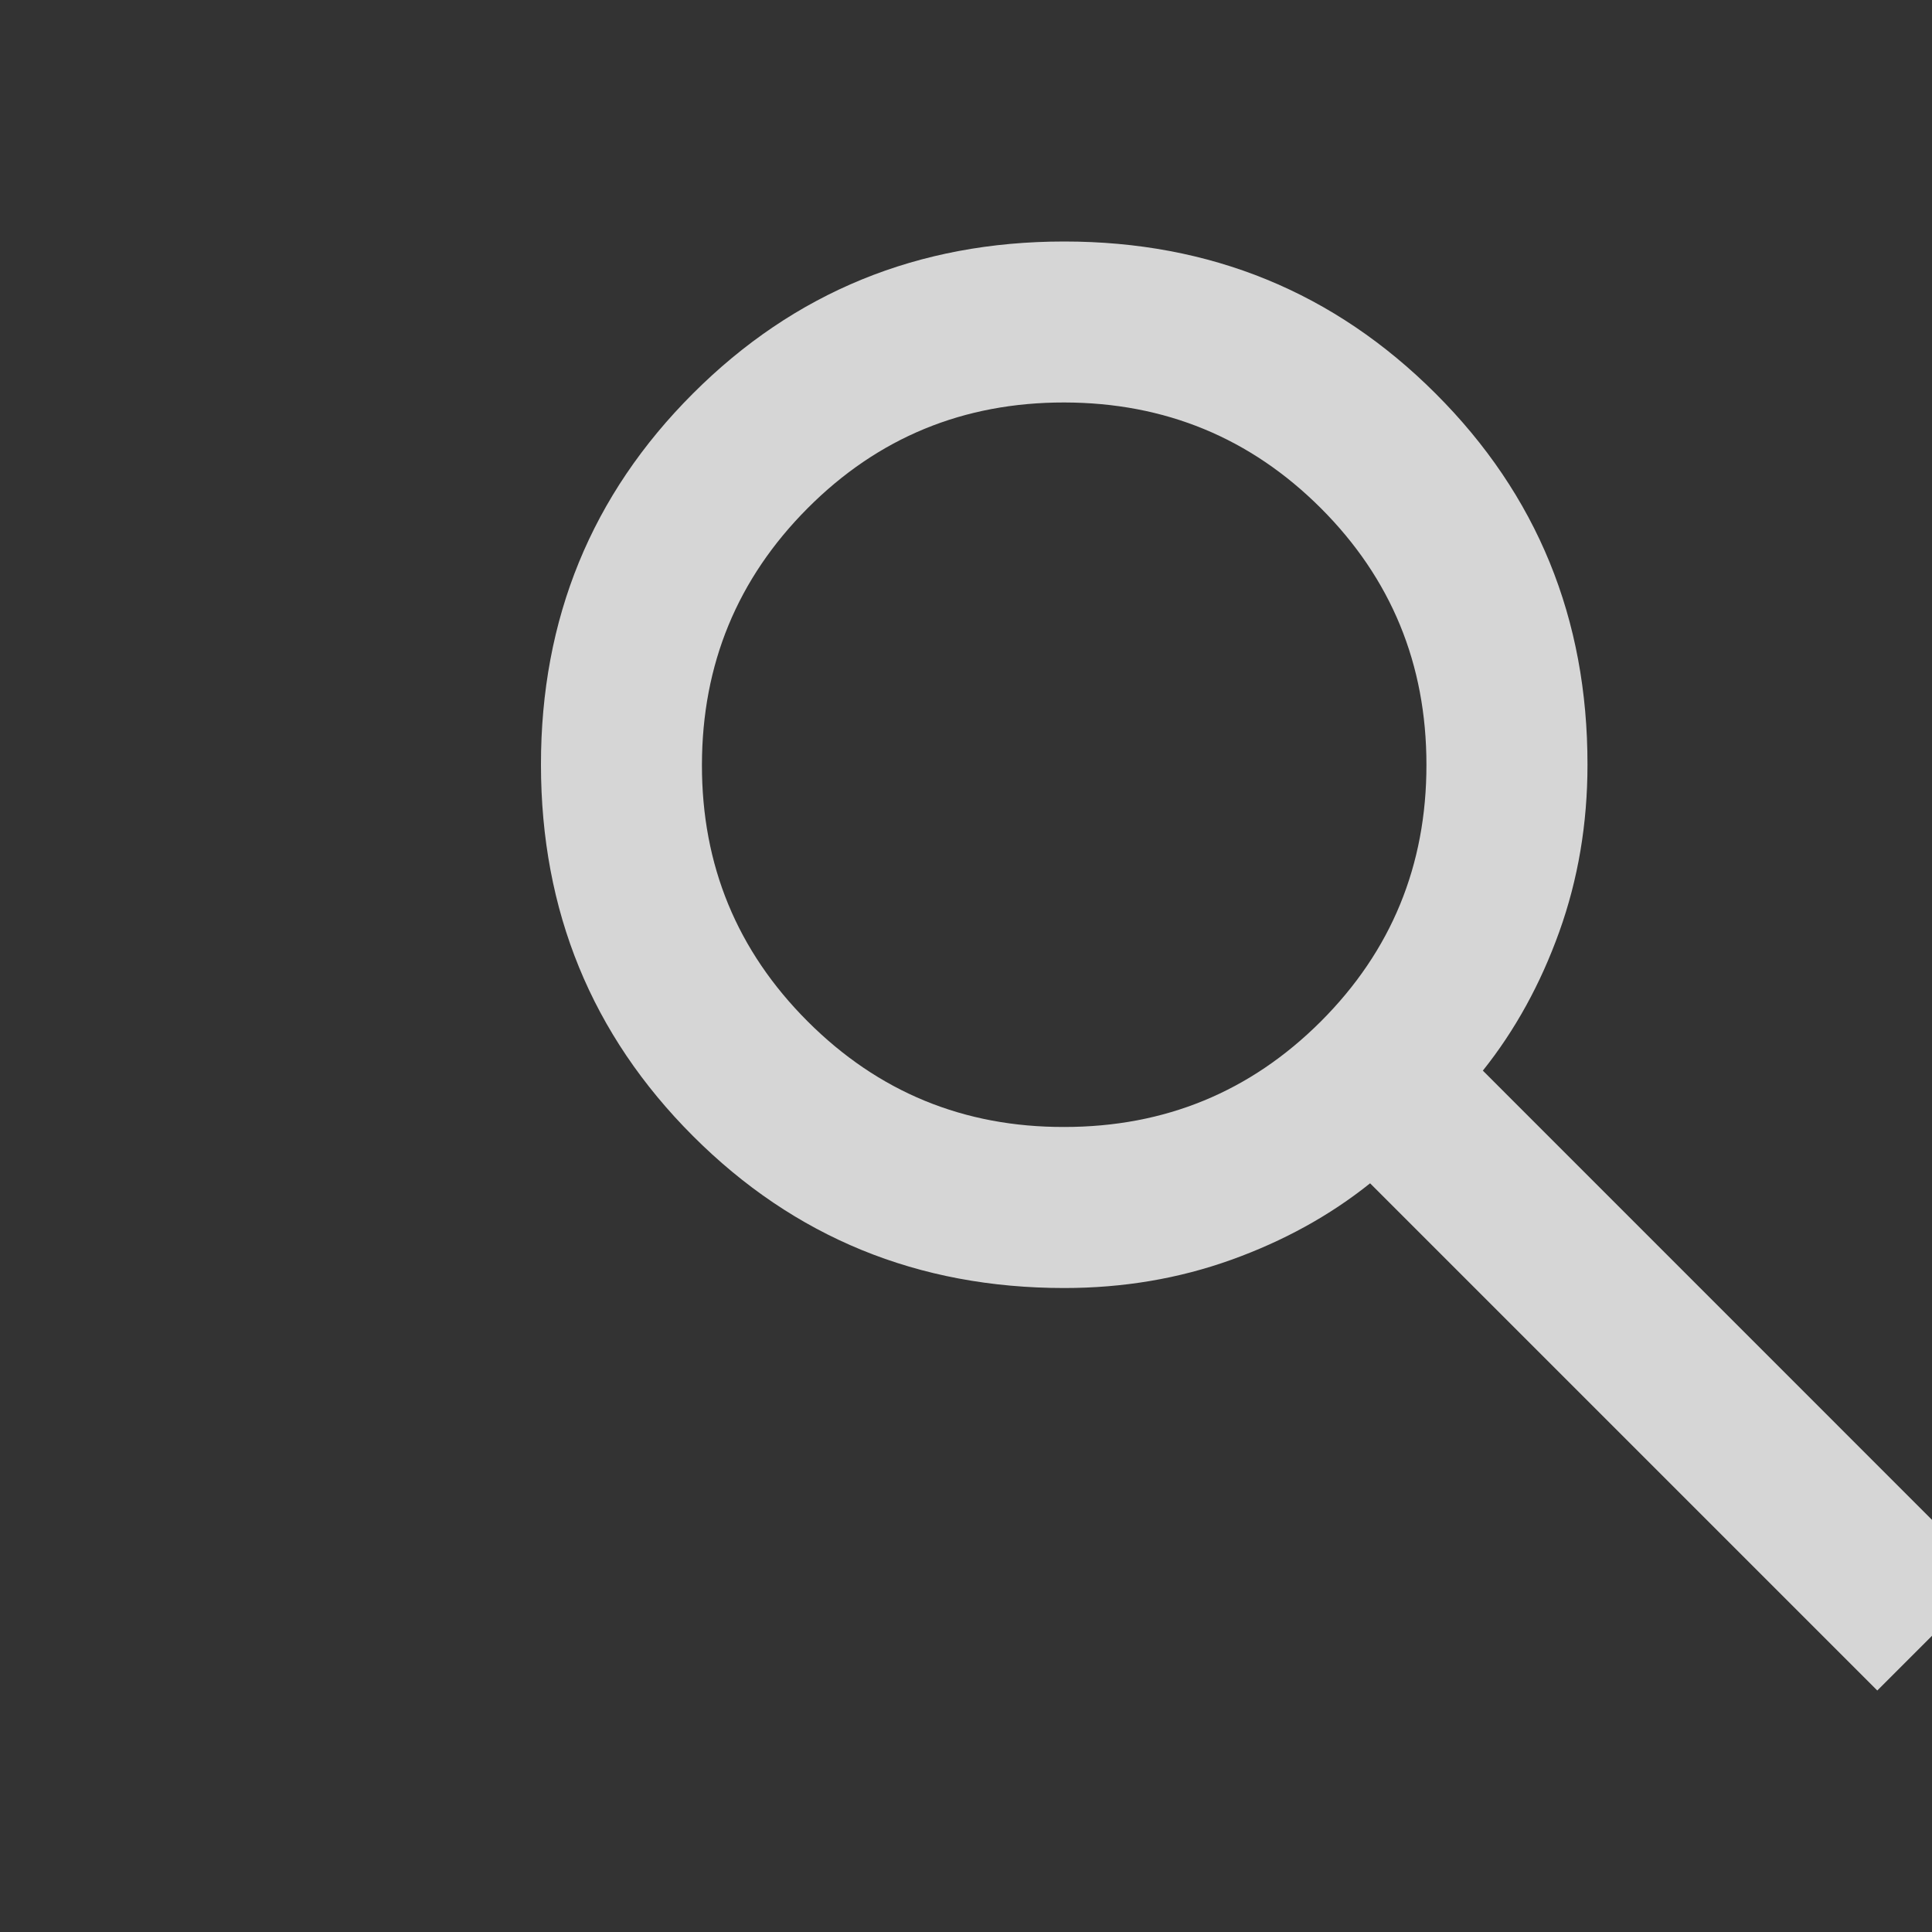 <svg width="25" height="25" viewBox="0 0 25 25" fill="none" xmlns="http://www.w3.org/2000/svg">
<rect x="0" y="0" width="25" height="25" fill="#333333" stroke="none"/>
<g clip-path="url(#clip0_1_6789)">
<path d="M24.292 21.875L17.729 15.312C17.208 15.729 16.609 16.059 15.932 16.302C15.255 16.545 14.535 16.667 13.771 16.667C11.879 16.667 10.277 16.011 8.967 14.7C7.656 13.389 7.001 11.787 7 9.896C6.999 8.004 7.655 6.403 8.967 5.092C10.278 3.781 11.88 3.125 13.771 3.125C15.662 3.125 17.264 3.781 18.576 5.092C19.889 6.403 20.544 8.004 20.542 9.896C20.542 10.66 20.42 11.38 20.177 12.057C19.934 12.734 19.604 13.333 19.188 13.854L25.75 20.417L24.292 21.875ZM13.771 14.583C15.073 14.583 16.18 14.128 17.092 13.217C18.003 12.306 18.459 11.199 18.458 9.896C18.458 8.593 18.002 7.486 17.092 6.576C16.181 5.666 15.074 5.21 13.771 5.208C12.467 5.207 11.361 5.663 10.451 6.576C9.541 7.489 9.085 8.596 9.083 9.896C9.081 11.196 9.537 12.303 10.451 13.217C11.365 14.131 12.472 14.586 13.771 14.583Z" fill="white" fill-opacity="0.8"/>
</g>
<defs>
<clipPath id="clip0_1_6789">
<rect width="25" height="25" fill="white"/>
</clipPath>
</defs>
</svg>
